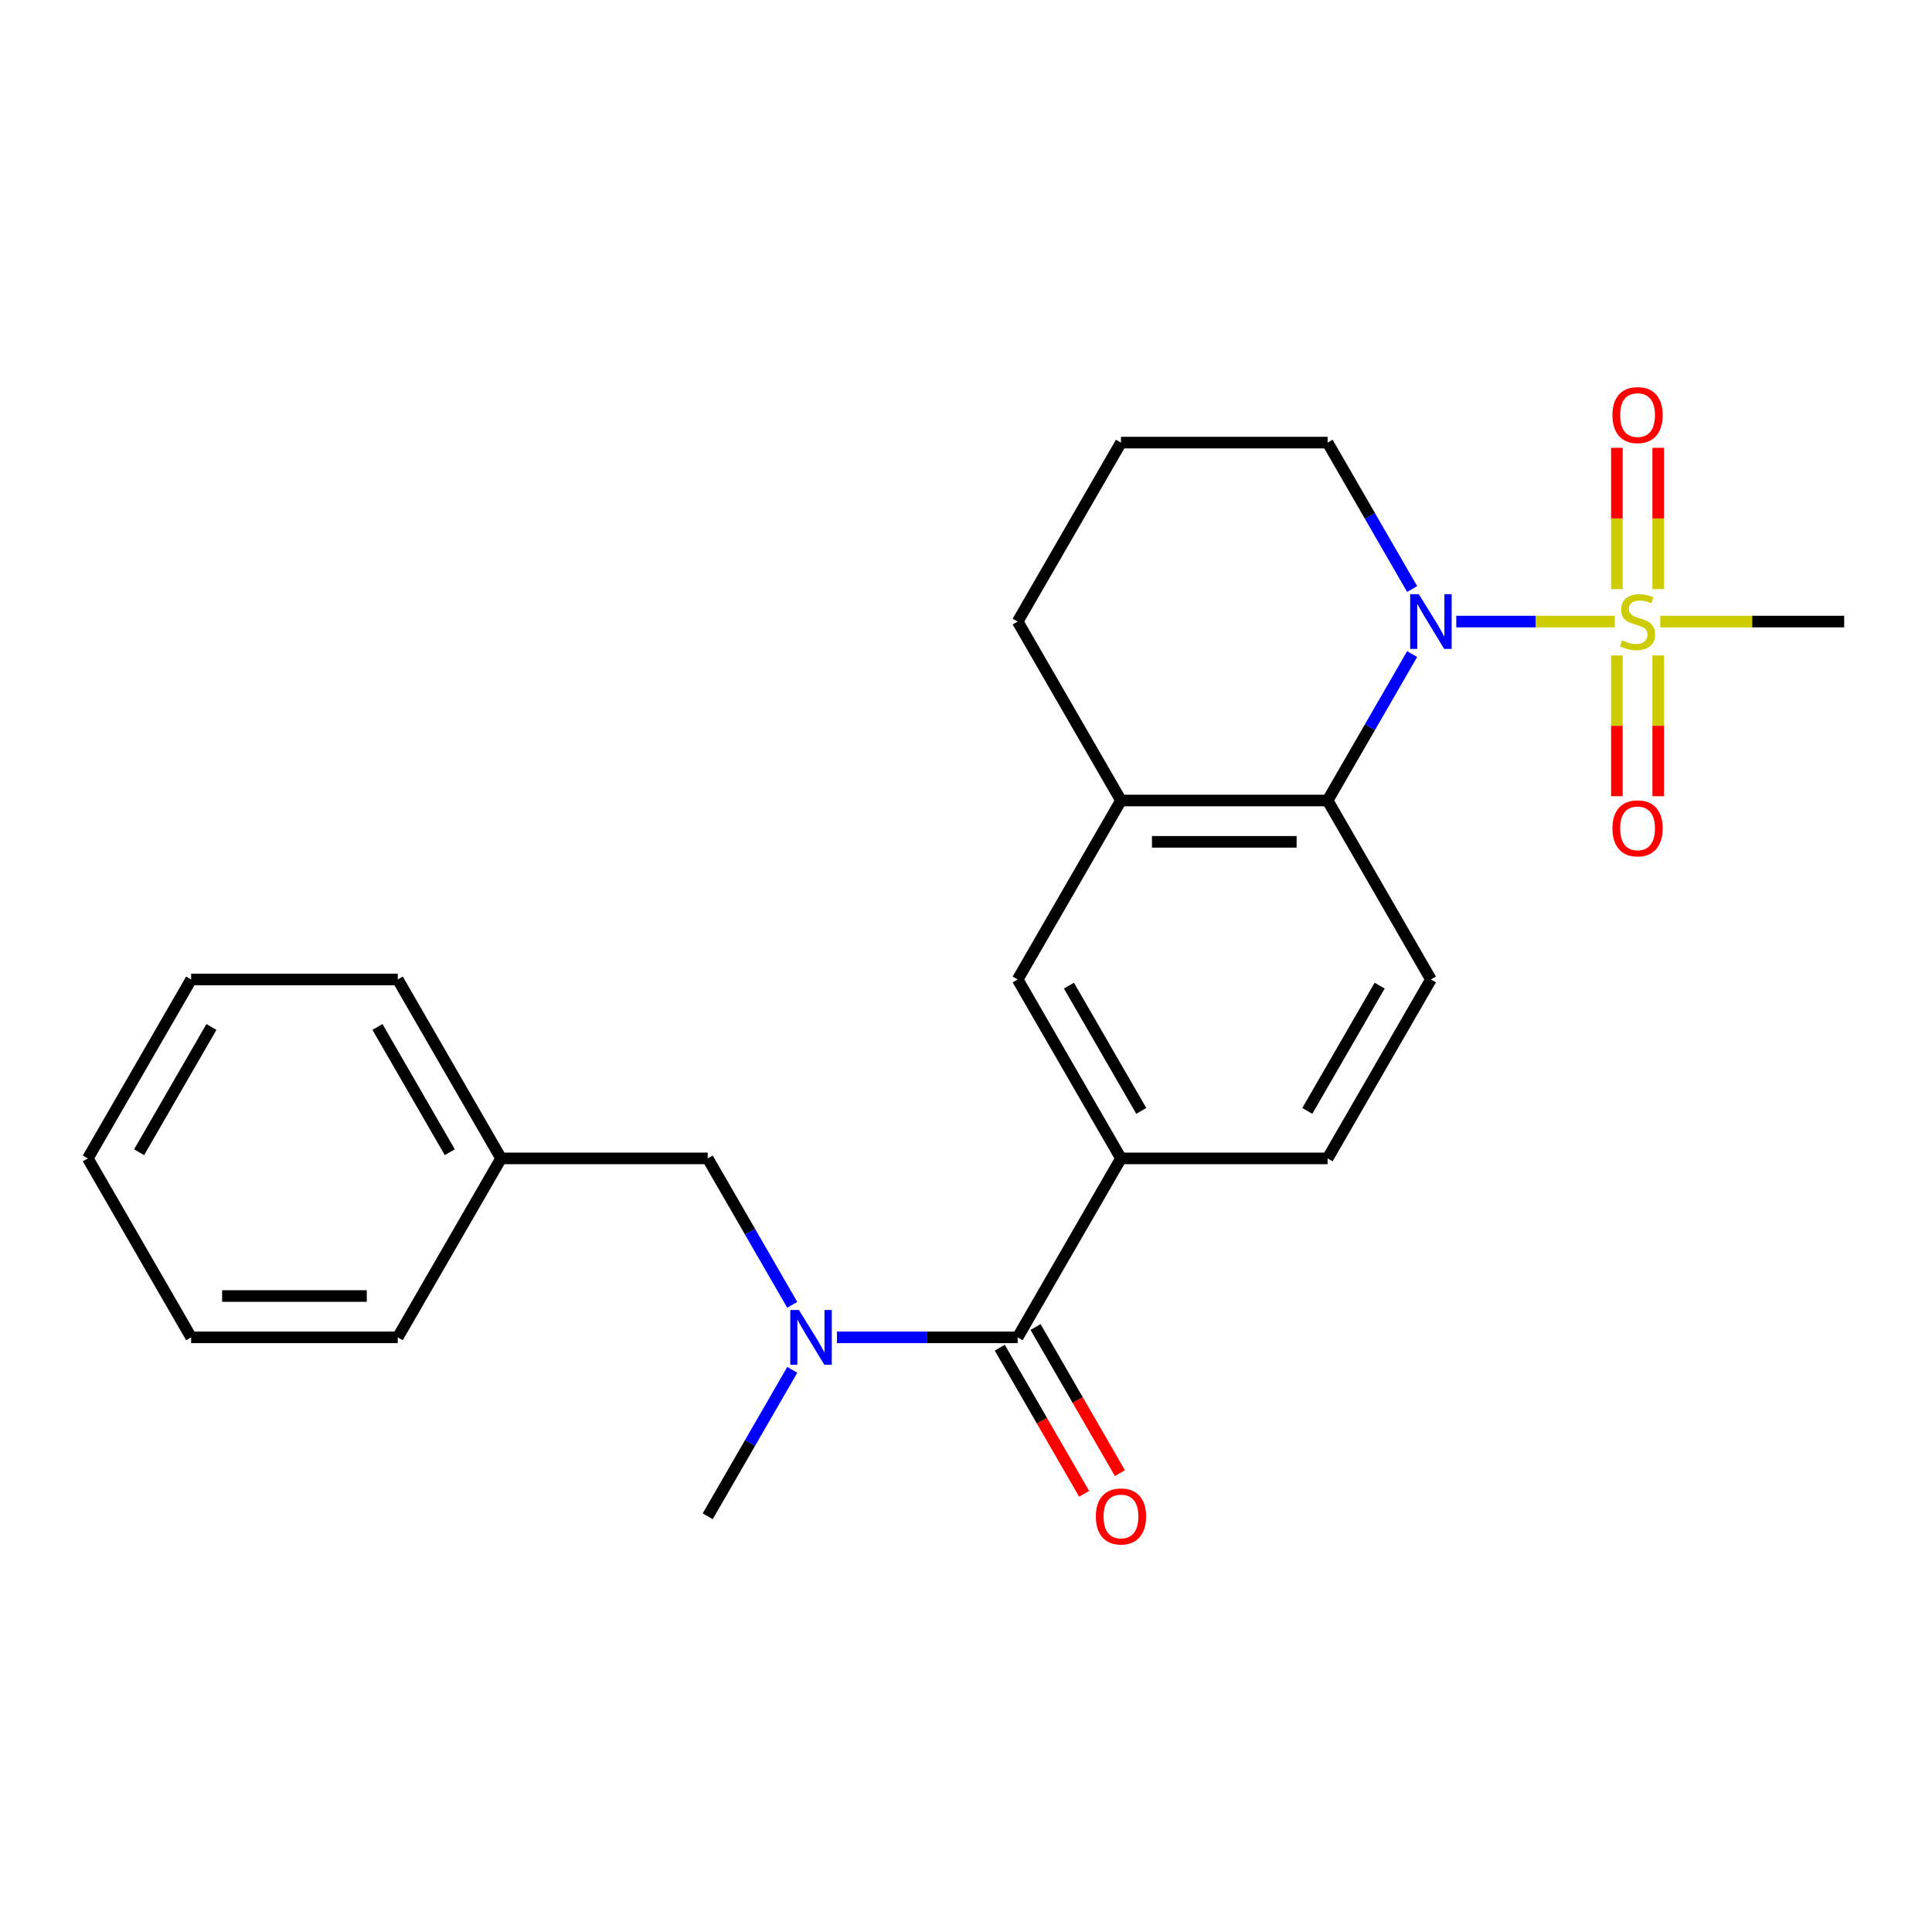 <?xml version='1.0' encoding='iso-8859-1'?>
<svg version='1.1' baseProfile='full'
              xmlns='http://www.w3.org/2000/svg'
                      xmlns:rdkit='http://www.rdkit.org/xml'
                      xmlns:xlink='http://www.w3.org/1999/xlink'
                  xml:space='preserve'
width='1000px' height='1000px' viewBox='0 0 1000 1000'>
<!-- END OF HEADER -->
<rect style='opacity:1.0;fill:#FFFFFF;stroke:none' width='1000' height='1000' x='0' y='0'> </rect>
<path class='bond-0' d='M 835.84,321.718 L 794.801,321.718' style='fill:none;fill-rule:evenodd;stroke:#CCCC00;stroke-width:6px;stroke-linecap:butt;stroke-linejoin:miter;stroke-opacity:1' />
<path class='bond-0' d='M 794.801,321.718 L 753.762,321.718' style='fill:none;fill-rule:evenodd;stroke:#0000FF;stroke-width:6px;stroke-linecap:butt;stroke-linejoin:miter;stroke-opacity:1' />
<path class='bond-8' d='M 836.898,339.272 L 836.898,375.694' style='fill:none;fill-rule:evenodd;stroke:#CCCC00;stroke-width:6px;stroke-linecap:butt;stroke-linejoin:miter;stroke-opacity:1' />
<path class='bond-8' d='M 836.898,375.694 L 836.898,412.115' style='fill:none;fill-rule:evenodd;stroke:#FF0000;stroke-width:6px;stroke-linecap:butt;stroke-linejoin:miter;stroke-opacity:1' />
<path class='bond-8' d='M 858.289,339.272 L 858.289,375.694' style='fill:none;fill-rule:evenodd;stroke:#CCCC00;stroke-width:6px;stroke-linecap:butt;stroke-linejoin:miter;stroke-opacity:1' />
<path class='bond-8' d='M 858.289,375.694 L 858.289,412.115' style='fill:none;fill-rule:evenodd;stroke:#FF0000;stroke-width:6px;stroke-linecap:butt;stroke-linejoin:miter;stroke-opacity:1' />
<path class='bond-9' d='M 858.289,304.925 L 858.289,268.352' style='fill:none;fill-rule:evenodd;stroke:#CCCC00;stroke-width:6px;stroke-linecap:butt;stroke-linejoin:miter;stroke-opacity:1' />
<path class='bond-9' d='M 858.289,268.352 L 858.289,231.78' style='fill:none;fill-rule:evenodd;stroke:#FF0000;stroke-width:6px;stroke-linecap:butt;stroke-linejoin:miter;stroke-opacity:1' />
<path class='bond-9' d='M 836.898,304.925 L 836.898,268.352' style='fill:none;fill-rule:evenodd;stroke:#CCCC00;stroke-width:6px;stroke-linecap:butt;stroke-linejoin:miter;stroke-opacity:1' />
<path class='bond-9' d='M 836.898,268.352 L 836.898,231.78' style='fill:none;fill-rule:evenodd;stroke:#FF0000;stroke-width:6px;stroke-linecap:butt;stroke-linejoin:miter;stroke-opacity:1' />
<path class='bond-13' d='M 859.347,321.718 L 906.946,321.718' style='fill:none;fill-rule:evenodd;stroke:#CCCC00;stroke-width:6px;stroke-linecap:butt;stroke-linejoin:miter;stroke-opacity:1' />
<path class='bond-13' d='M 906.946,321.718 L 954.545,321.718' style='fill:none;fill-rule:evenodd;stroke:#000000;stroke-width:6px;stroke-linecap:butt;stroke-linejoin:miter;stroke-opacity:1' />
<path class='bond-1' d='M 730.923,338.552 L 709.044,376.447' style='fill:none;fill-rule:evenodd;stroke:#0000FF;stroke-width:6px;stroke-linecap:butt;stroke-linejoin:miter;stroke-opacity:1' />
<path class='bond-1' d='M 709.044,376.447 L 687.166,414.341' style='fill:none;fill-rule:evenodd;stroke:#000000;stroke-width:6px;stroke-linecap:butt;stroke-linejoin:miter;stroke-opacity:1' />
<path class='bond-14' d='M 730.923,304.885 L 709.044,266.99' style='fill:none;fill-rule:evenodd;stroke:#0000FF;stroke-width:6px;stroke-linecap:butt;stroke-linejoin:miter;stroke-opacity:1' />
<path class='bond-14' d='M 709.044,266.99 L 687.166,229.095' style='fill:none;fill-rule:evenodd;stroke:#000000;stroke-width:6px;stroke-linecap:butt;stroke-linejoin:miter;stroke-opacity:1' />
<path class='bond-5' d='M 687.166,414.341 L 580.214,414.341' style='fill:none;fill-rule:evenodd;stroke:#000000;stroke-width:6px;stroke-linecap:butt;stroke-linejoin:miter;stroke-opacity:1' />
<path class='bond-5' d='M 671.123,435.732 L 596.257,435.732' style='fill:none;fill-rule:evenodd;stroke:#000000;stroke-width:6px;stroke-linecap:butt;stroke-linejoin:miter;stroke-opacity:1' />
<path class='bond-7' d='M 687.166,414.341 L 740.642,506.964' style='fill:none;fill-rule:evenodd;stroke:#000000;stroke-width:6px;stroke-linecap:butt;stroke-linejoin:miter;stroke-opacity:1' />
<path class='bond-2' d='M 526.738,692.21 L 580.214,599.587' style='fill:none;fill-rule:evenodd;stroke:#000000;stroke-width:6px;stroke-linecap:butt;stroke-linejoin:miter;stroke-opacity:1' />
<path class='bond-3' d='M 526.738,692.21 L 479.969,692.21' style='fill:none;fill-rule:evenodd;stroke:#000000;stroke-width:6px;stroke-linecap:butt;stroke-linejoin:miter;stroke-opacity:1' />
<path class='bond-3' d='M 479.969,692.21 L 433.2,692.21' style='fill:none;fill-rule:evenodd;stroke:#0000FF;stroke-width:6px;stroke-linecap:butt;stroke-linejoin:miter;stroke-opacity:1' />
<path class='bond-12' d='M 517.476,697.558 L 539.308,735.373' style='fill:none;fill-rule:evenodd;stroke:#000000;stroke-width:6px;stroke-linecap:butt;stroke-linejoin:miter;stroke-opacity:1' />
<path class='bond-12' d='M 539.308,735.373 L 561.14,773.187' style='fill:none;fill-rule:evenodd;stroke:#FF0000;stroke-width:6px;stroke-linecap:butt;stroke-linejoin:miter;stroke-opacity:1' />
<path class='bond-12' d='M 536,686.863 L 557.833,724.678' style='fill:none;fill-rule:evenodd;stroke:#000000;stroke-width:6px;stroke-linecap:butt;stroke-linejoin:miter;stroke-opacity:1' />
<path class='bond-12' d='M 557.833,724.678 L 579.665,762.492' style='fill:none;fill-rule:evenodd;stroke:#FF0000;stroke-width:6px;stroke-linecap:butt;stroke-linejoin:miter;stroke-opacity:1' />
<path class='bond-10' d='M 410.067,675.377 L 388.189,637.482' style='fill:none;fill-rule:evenodd;stroke:#0000FF;stroke-width:6px;stroke-linecap:butt;stroke-linejoin:miter;stroke-opacity:1' />
<path class='bond-10' d='M 388.189,637.482 L 366.31,599.587' style='fill:none;fill-rule:evenodd;stroke:#000000;stroke-width:6px;stroke-linecap:butt;stroke-linejoin:miter;stroke-opacity:1' />
<path class='bond-17' d='M 410.067,709.044 L 388.189,746.939' style='fill:none;fill-rule:evenodd;stroke:#0000FF;stroke-width:6px;stroke-linecap:butt;stroke-linejoin:miter;stroke-opacity:1' />
<path class='bond-17' d='M 388.189,746.939 L 366.31,784.834' style='fill:none;fill-rule:evenodd;stroke:#000000;stroke-width:6px;stroke-linecap:butt;stroke-linejoin:miter;stroke-opacity:1' />
<path class='bond-4' d='M 580.214,599.587 L 687.166,599.587' style='fill:none;fill-rule:evenodd;stroke:#000000;stroke-width:6px;stroke-linecap:butt;stroke-linejoin:miter;stroke-opacity:1' />
<path class='bond-25' d='M 580.214,599.587 L 526.738,506.964' style='fill:none;fill-rule:evenodd;stroke:#000000;stroke-width:6px;stroke-linecap:butt;stroke-linejoin:miter;stroke-opacity:1' />
<path class='bond-25' d='M 590.717,574.999 L 553.284,510.163' style='fill:none;fill-rule:evenodd;stroke:#000000;stroke-width:6px;stroke-linecap:butt;stroke-linejoin:miter;stroke-opacity:1' />
<path class='bond-6' d='M 580.214,414.341 L 526.738,506.964' style='fill:none;fill-rule:evenodd;stroke:#000000;stroke-width:6px;stroke-linecap:butt;stroke-linejoin:miter;stroke-opacity:1' />
<path class='bond-24' d='M 580.214,414.341 L 526.738,321.718' style='fill:none;fill-rule:evenodd;stroke:#000000;stroke-width:6px;stroke-linecap:butt;stroke-linejoin:miter;stroke-opacity:1' />
<path class='bond-11' d='M 740.642,506.964 L 687.166,599.587' style='fill:none;fill-rule:evenodd;stroke:#000000;stroke-width:6px;stroke-linecap:butt;stroke-linejoin:miter;stroke-opacity:1' />
<path class='bond-11' d='M 714.096,510.163 L 676.663,574.999' style='fill:none;fill-rule:evenodd;stroke:#000000;stroke-width:6px;stroke-linecap:butt;stroke-linejoin:miter;stroke-opacity:1' />
<path class='bond-15' d='M 366.31,599.587 L 259.358,599.587' style='fill:none;fill-rule:evenodd;stroke:#000000;stroke-width:6px;stroke-linecap:butt;stroke-linejoin:miter;stroke-opacity:1' />
<path class='bond-18' d='M 687.166,229.095 L 580.214,229.095' style='fill:none;fill-rule:evenodd;stroke:#000000;stroke-width:6px;stroke-linecap:butt;stroke-linejoin:miter;stroke-opacity:1' />
<path class='bond-19' d='M 259.358,599.587 L 205.882,506.964' style='fill:none;fill-rule:evenodd;stroke:#000000;stroke-width:6px;stroke-linecap:butt;stroke-linejoin:miter;stroke-opacity:1' />
<path class='bond-19' d='M 232.812,596.389 L 195.379,531.553' style='fill:none;fill-rule:evenodd;stroke:#000000;stroke-width:6px;stroke-linecap:butt;stroke-linejoin:miter;stroke-opacity:1' />
<path class='bond-20' d='M 259.358,599.587 L 205.882,692.21' style='fill:none;fill-rule:evenodd;stroke:#000000;stroke-width:6px;stroke-linecap:butt;stroke-linejoin:miter;stroke-opacity:1' />
<path class='bond-16' d='M 526.738,321.718 L 580.214,229.095' style='fill:none;fill-rule:evenodd;stroke:#000000;stroke-width:6px;stroke-linecap:butt;stroke-linejoin:miter;stroke-opacity:1' />
<path class='bond-22' d='M 205.882,506.964 L 98.93,506.964' style='fill:none;fill-rule:evenodd;stroke:#000000;stroke-width:6px;stroke-linecap:butt;stroke-linejoin:miter;stroke-opacity:1' />
<path class='bond-21' d='M 205.882,692.21 L 98.93,692.21' style='fill:none;fill-rule:evenodd;stroke:#000000;stroke-width:6px;stroke-linecap:butt;stroke-linejoin:miter;stroke-opacity:1' />
<path class='bond-21' d='M 189.84,670.82 L 114.973,670.82' style='fill:none;fill-rule:evenodd;stroke:#000000;stroke-width:6px;stroke-linecap:butt;stroke-linejoin:miter;stroke-opacity:1' />
<path class='bond-23' d='M 98.93,692.21 L 45.455,599.587' style='fill:none;fill-rule:evenodd;stroke:#000000;stroke-width:6px;stroke-linecap:butt;stroke-linejoin:miter;stroke-opacity:1' />
<path class='bond-26' d='M 98.93,506.964 L 45.455,599.587' style='fill:none;fill-rule:evenodd;stroke:#000000;stroke-width:6px;stroke-linecap:butt;stroke-linejoin:miter;stroke-opacity:1' />
<path class='bond-26' d='M 109.434,531.553 L 72.001,596.389' style='fill:none;fill-rule:evenodd;stroke:#000000;stroke-width:6px;stroke-linecap:butt;stroke-linejoin:miter;stroke-opacity:1' />
<path  class='atom-0' d='M 839.594 331.438
Q 839.914 331.558, 841.234 332.118
Q 842.554 332.678, 843.994 333.038
Q 845.474 333.358, 846.914 333.358
Q 849.594 333.358, 851.154 332.078
Q 852.714 330.758, 852.714 328.478
Q 852.714 326.918, 851.914 325.958
Q 851.154 324.998, 849.954 324.478
Q 848.754 323.958, 846.754 323.358
Q 844.234 322.598, 842.714 321.878
Q 841.234 321.158, 840.154 319.638
Q 839.114 318.118, 839.114 315.558
Q 839.114 311.998, 841.514 309.798
Q 843.954 307.598, 848.754 307.598
Q 852.034 307.598, 855.754 309.158
L 854.834 312.238
Q 851.434 310.838, 848.874 310.838
Q 846.114 310.838, 844.594 311.998
Q 843.074 313.118, 843.114 315.078
Q 843.114 316.598, 843.874 317.518
Q 844.674 318.438, 845.794 318.958
Q 846.954 319.478, 848.874 320.078
Q 851.434 320.878, 852.954 321.678
Q 854.474 322.478, 855.554 324.118
Q 856.674 325.718, 856.674 328.478
Q 856.674 332.398, 854.034 334.518
Q 851.434 336.598, 847.074 336.598
Q 844.554 336.598, 842.634 336.038
Q 840.754 335.518, 838.514 334.598
L 839.594 331.438
' fill='#CCCC00'/>
<path  class='atom-1' d='M 734.382 307.558
L 743.662 322.558
Q 744.582 324.038, 746.062 326.718
Q 747.542 329.398, 747.622 329.558
L 747.622 307.558
L 751.382 307.558
L 751.382 335.878
L 747.502 335.878
L 737.542 319.478
Q 736.382 317.558, 735.142 315.358
Q 733.942 313.158, 733.582 312.478
L 733.582 335.878
L 729.902 335.878
L 729.902 307.558
L 734.382 307.558
' fill='#0000FF'/>
<path  class='atom-4' d='M 413.526 678.05
L 422.806 693.05
Q 423.726 694.53, 425.206 697.21
Q 426.686 699.89, 426.766 700.05
L 426.766 678.05
L 430.526 678.05
L 430.526 706.37
L 426.646 706.37
L 416.686 689.97
Q 415.526 688.05, 414.286 685.85
Q 413.086 683.65, 412.726 682.97
L 412.726 706.37
L 409.046 706.37
L 409.046 678.05
L 413.526 678.05
' fill='#0000FF'/>
<path  class='atom-9' d='M 834.594 428.75
Q 834.594 421.95, 837.954 418.15
Q 841.314 414.35, 847.594 414.35
Q 853.874 414.35, 857.234 418.15
Q 860.594 421.95, 860.594 428.75
Q 860.594 435.63, 857.194 439.55
Q 853.794 443.43, 847.594 443.43
Q 841.354 443.43, 837.954 439.55
Q 834.594 435.67, 834.594 428.75
M 847.594 440.23
Q 851.914 440.23, 854.234 437.35
Q 856.594 434.43, 856.594 428.75
Q 856.594 423.19, 854.234 420.39
Q 851.914 417.55, 847.594 417.55
Q 843.274 417.55, 840.914 420.35
Q 838.594 423.15, 838.594 428.75
Q 838.594 434.47, 840.914 437.35
Q 843.274 440.23, 847.594 440.23
' fill='#FF0000'/>
<path  class='atom-10' d='M 834.594 214.846
Q 834.594 208.046, 837.954 204.246
Q 841.314 200.446, 847.594 200.446
Q 853.874 200.446, 857.234 204.246
Q 860.594 208.046, 860.594 214.846
Q 860.594 221.726, 857.194 225.646
Q 853.794 229.526, 847.594 229.526
Q 841.354 229.526, 837.954 225.646
Q 834.594 221.766, 834.594 214.846
M 847.594 226.326
Q 851.914 226.326, 854.234 223.446
Q 856.594 220.526, 856.594 214.846
Q 856.594 209.286, 854.234 206.486
Q 851.914 203.646, 847.594 203.646
Q 843.274 203.646, 840.914 206.446
Q 838.594 209.246, 838.594 214.846
Q 838.594 220.566, 840.914 223.446
Q 843.274 226.326, 847.594 226.326
' fill='#FF0000'/>
<path  class='atom-13' d='M 567.214 784.914
Q 567.214 778.114, 570.574 774.314
Q 573.934 770.514, 580.214 770.514
Q 586.494 770.514, 589.854 774.314
Q 593.214 778.114, 593.214 784.914
Q 593.214 791.794, 589.814 795.714
Q 586.414 799.594, 580.214 799.594
Q 573.974 799.594, 570.574 795.714
Q 567.214 791.834, 567.214 784.914
M 580.214 796.394
Q 584.534 796.394, 586.854 793.514
Q 589.214 790.594, 589.214 784.914
Q 589.214 779.354, 586.854 776.554
Q 584.534 773.714, 580.214 773.714
Q 575.894 773.714, 573.534 776.514
Q 571.214 779.314, 571.214 784.914
Q 571.214 790.634, 573.534 793.514
Q 575.894 796.394, 580.214 796.394
' fill='#FF0000'/>
</svg>
